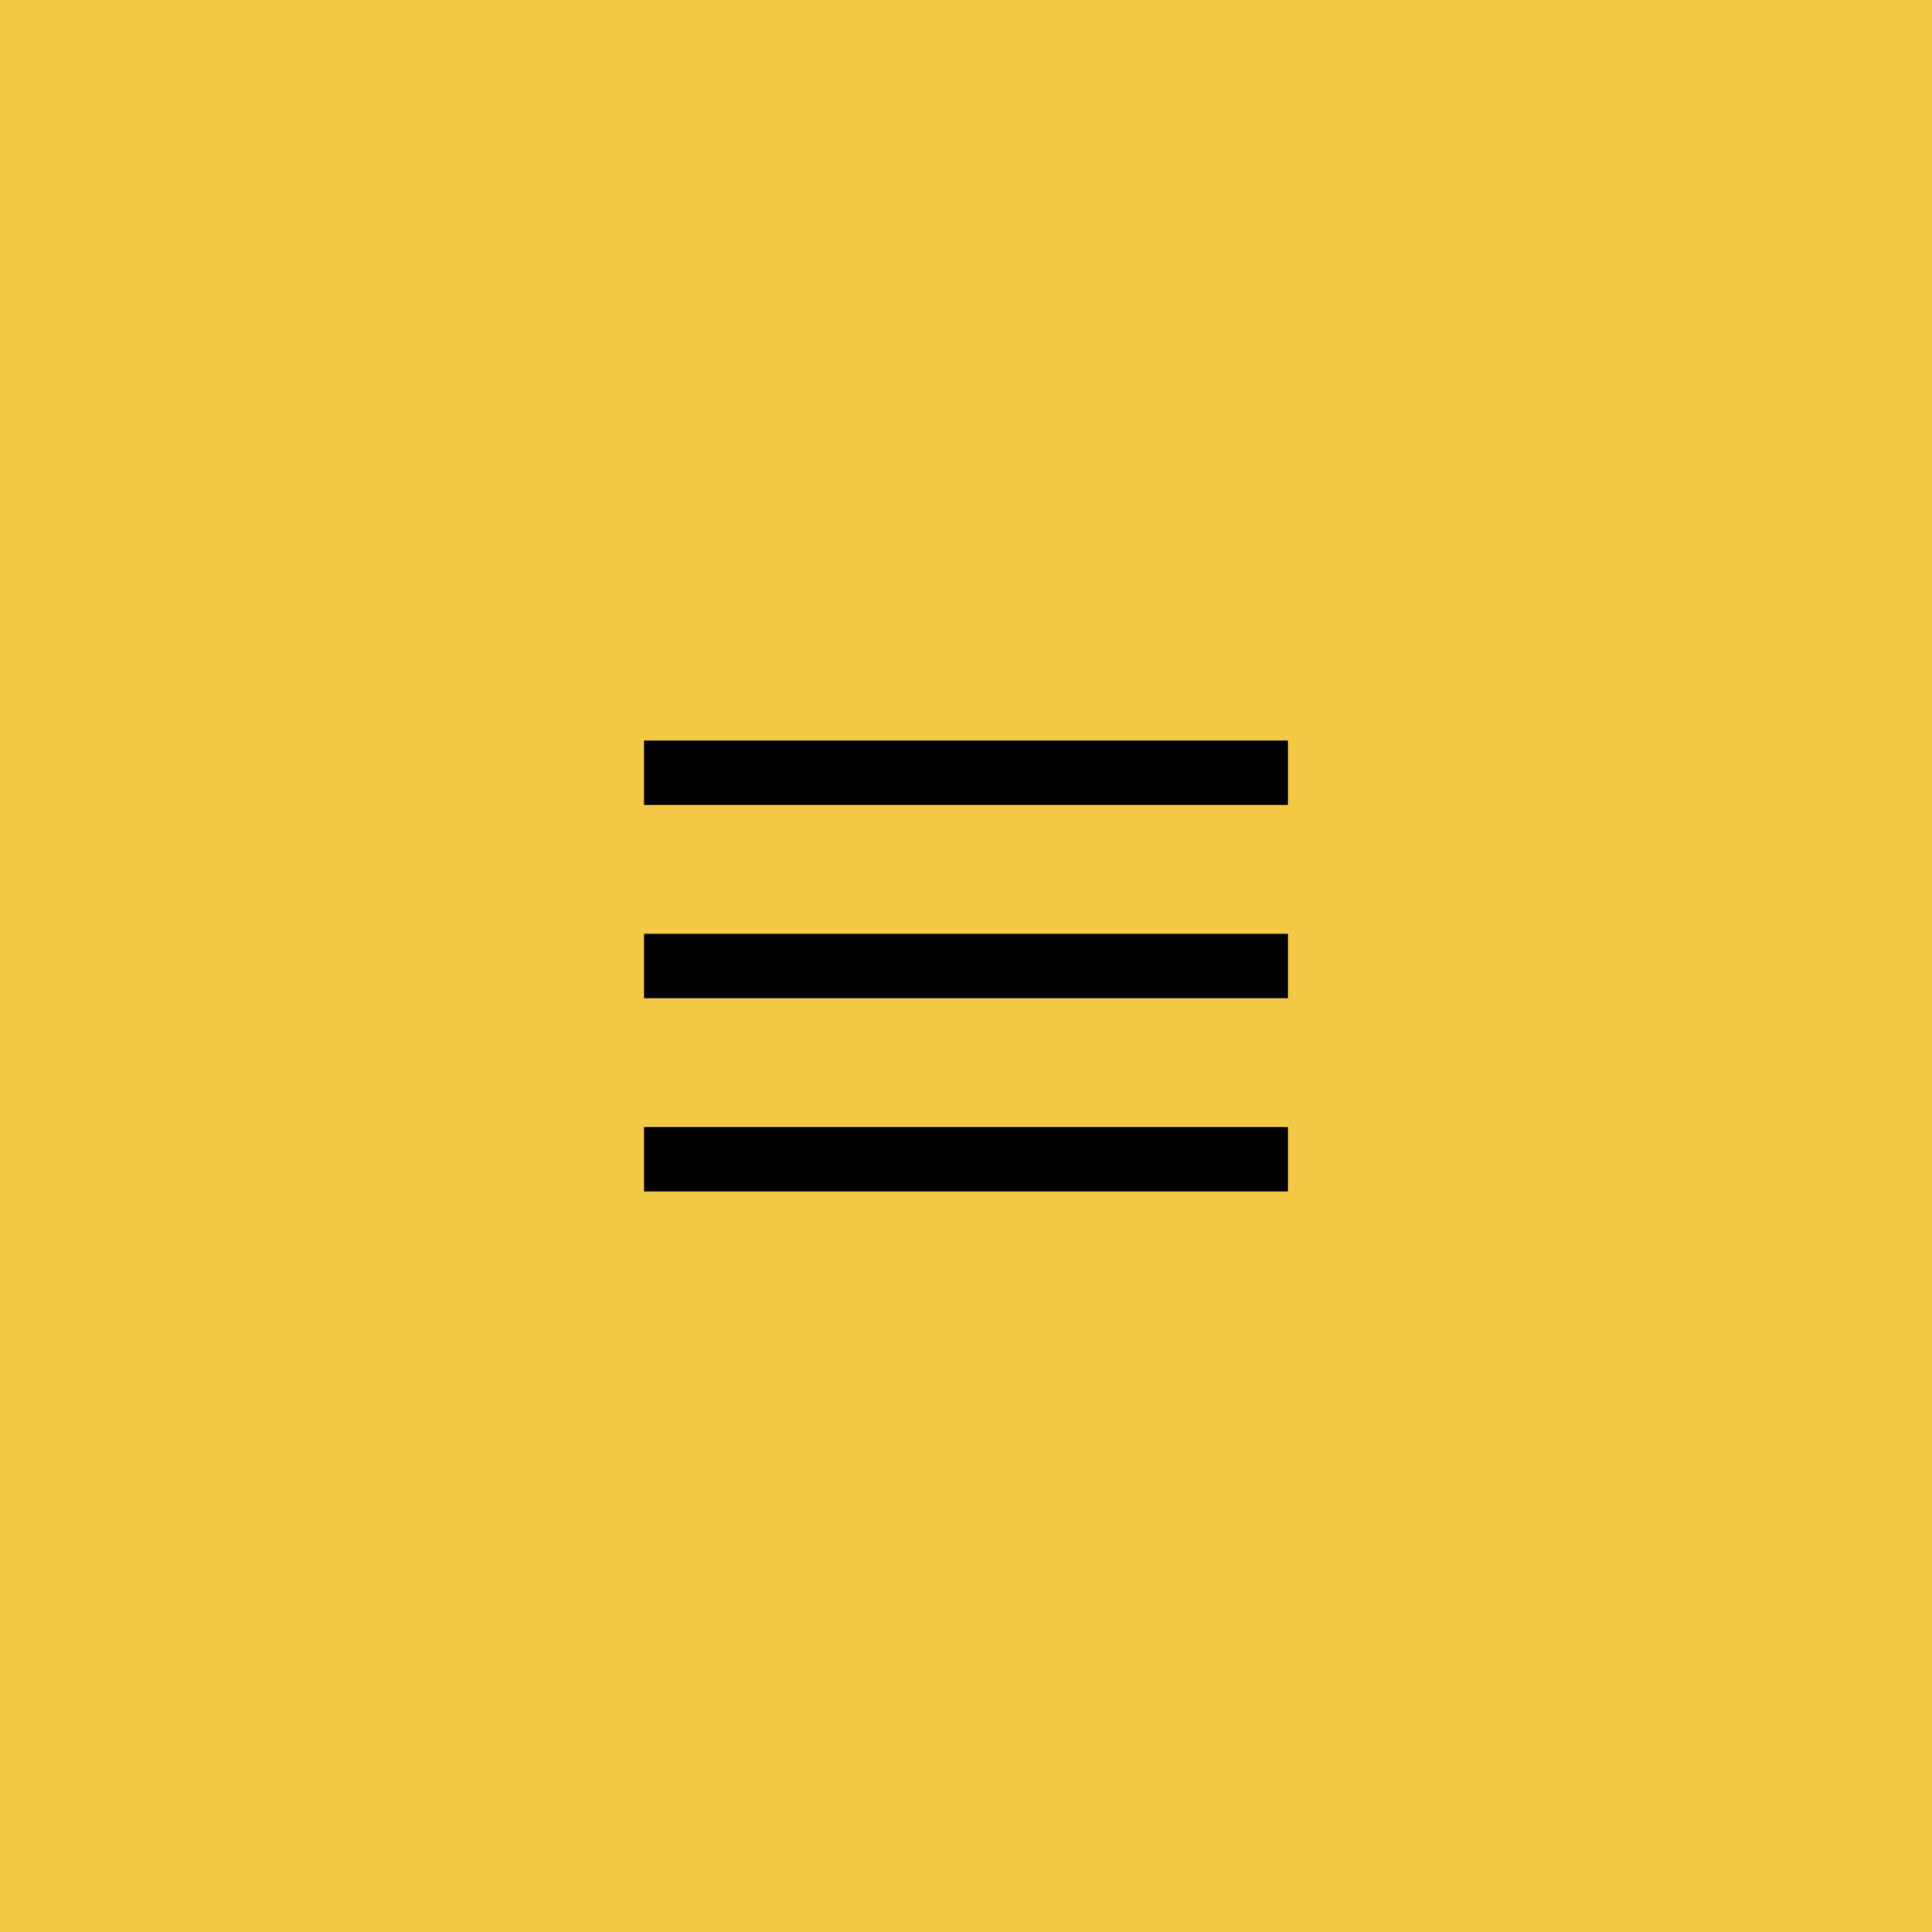 <?xml version="1.0" encoding="UTF-8"?> <svg xmlns="http://www.w3.org/2000/svg" width="60" height="60" viewBox="0 0 60 60" fill="none"> <rect width="60" height="60" fill="#F3C945"></rect> <path d="M40 23H20V25H40V23Z" fill="black"></path> <path d="M20 29H40V31H20V29Z" fill="black"></path> <path d="M20 35H40V37H20V35Z" fill="black"></path> </svg> 